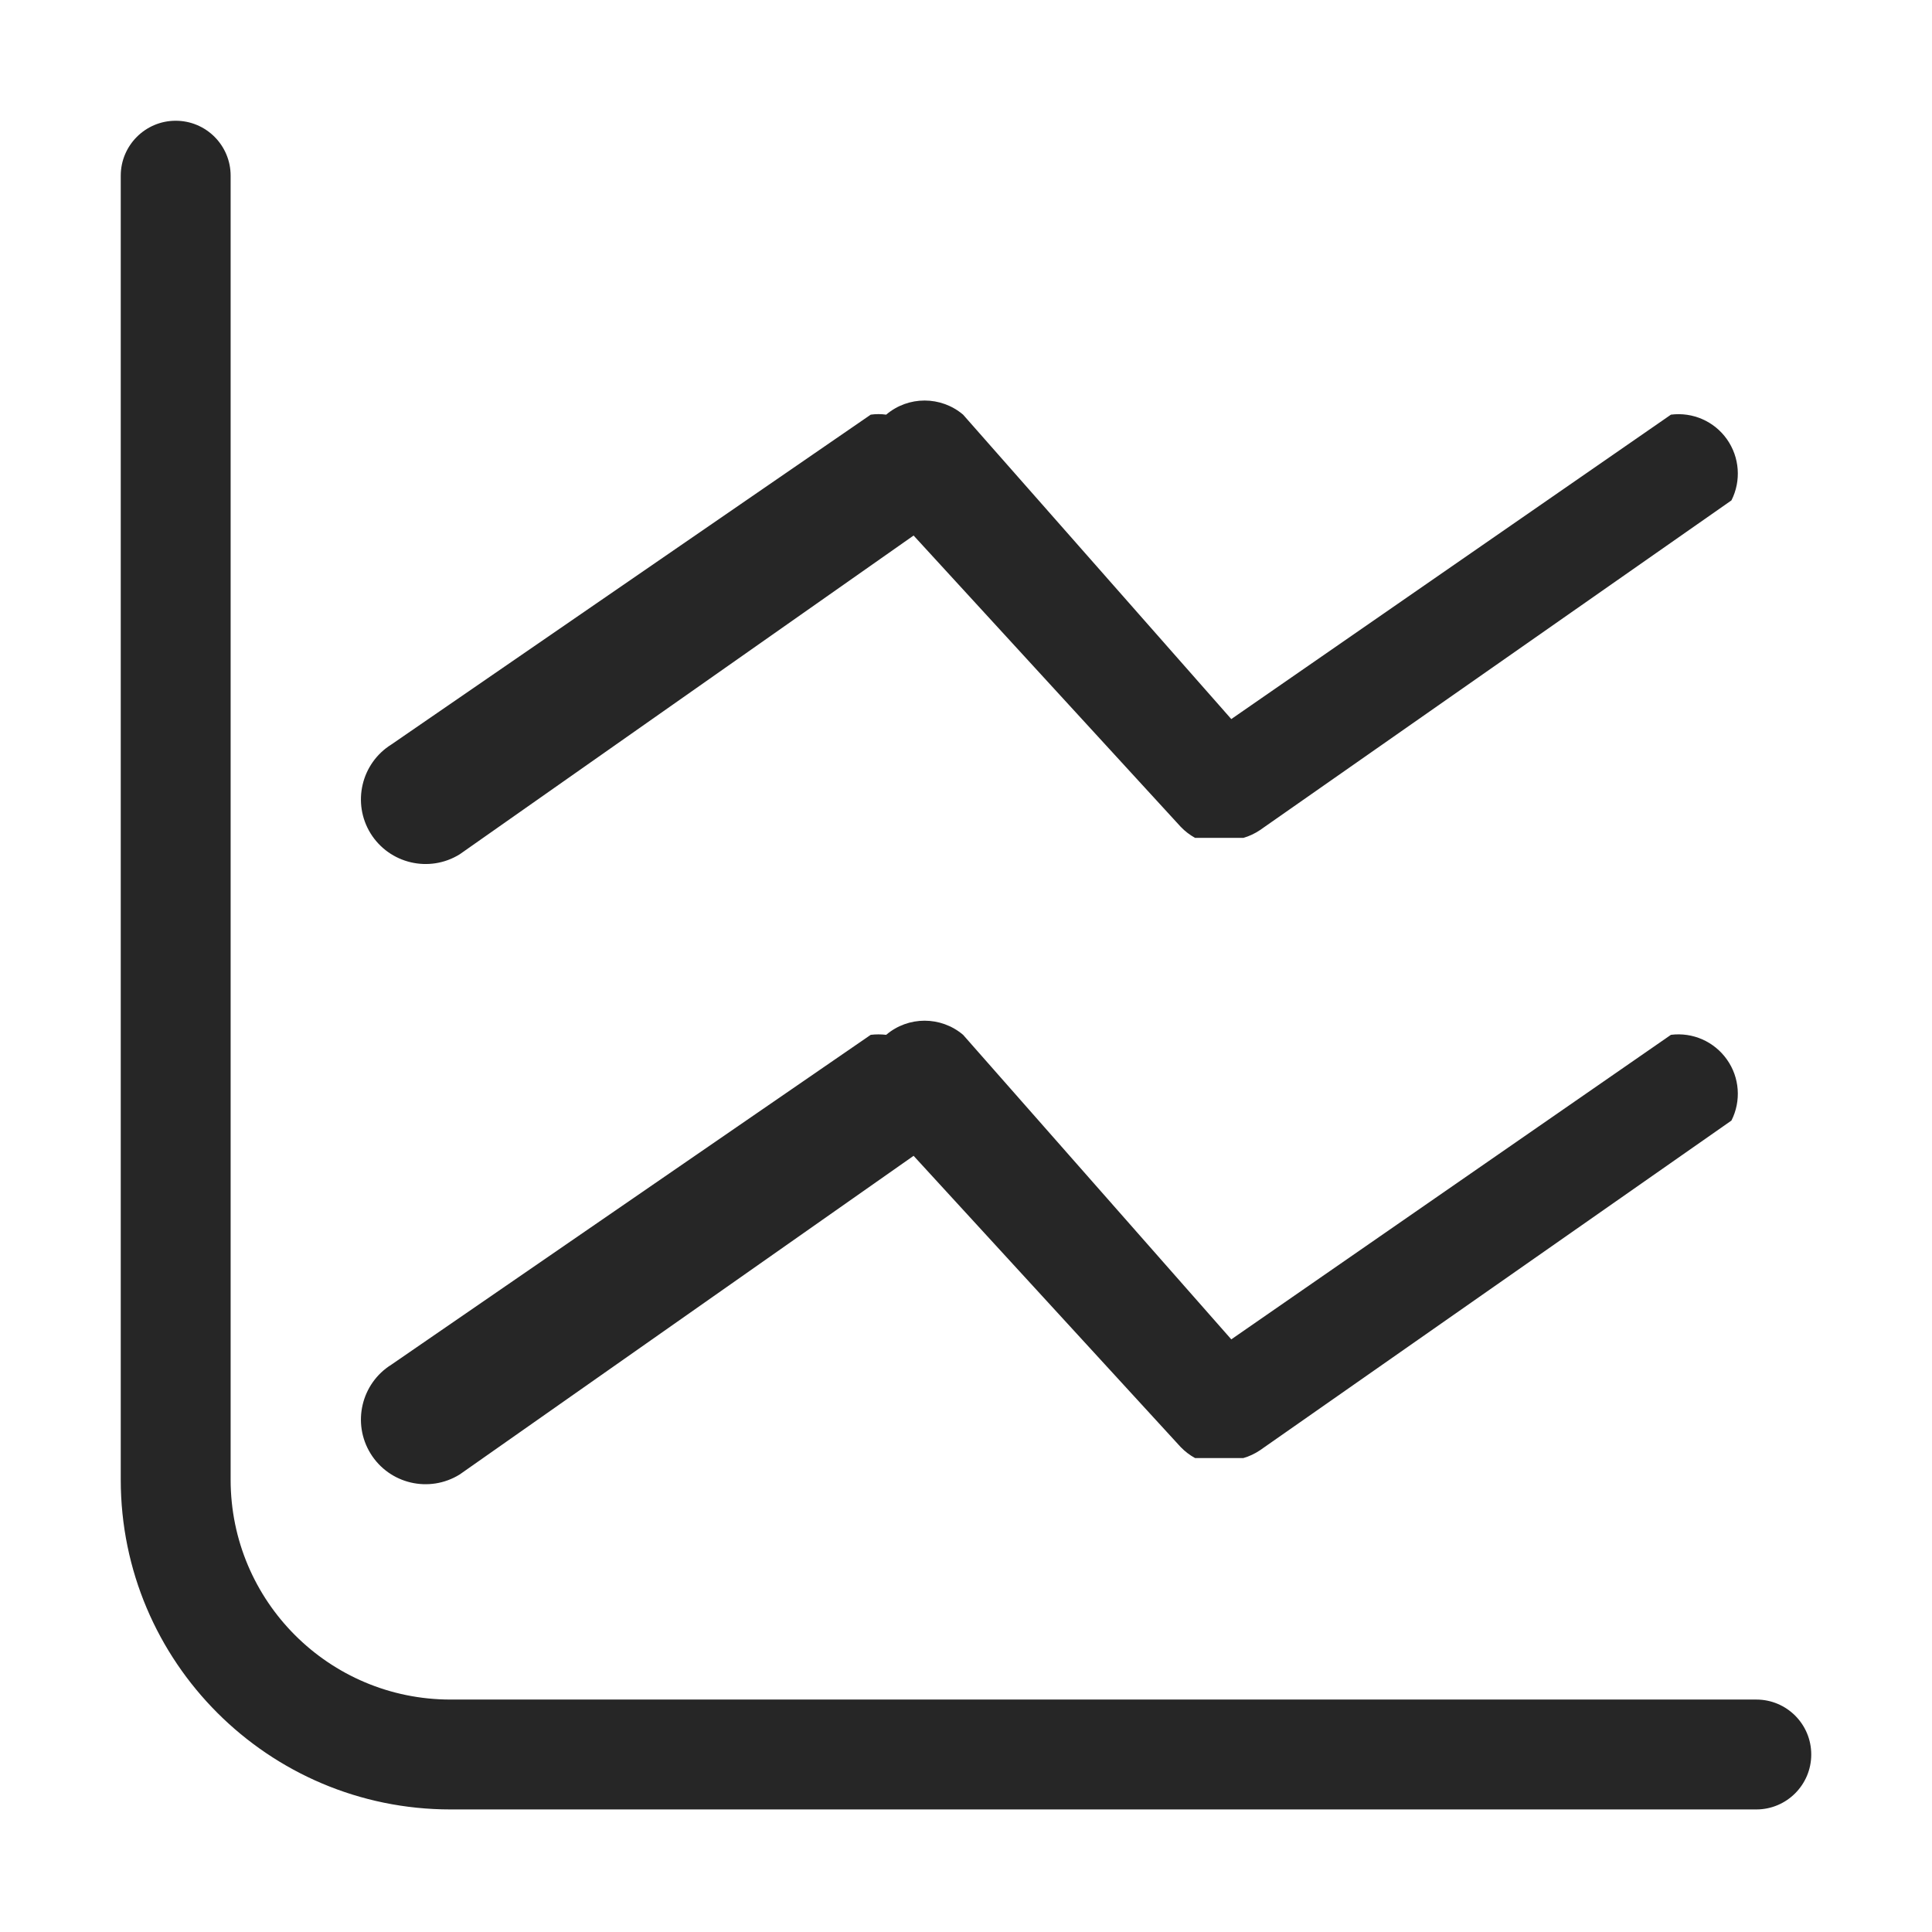 <?xml version="1.0" encoding="UTF-8"?>
<svg width="16px" height="16px" viewBox="0 0 16 16" version="1.1" xmlns="http://www.w3.org/2000/svg" xmlns:xlink="http://www.w3.org/1999/xlink">
    <title>秩和检验_WilcoxonTest@1x</title>
    <g id="秩和检验_WilcoxonTest" stroke="none" stroke-width="1" fill="none" fill-rule="evenodd">
        <g>
            <rect id="矩形" stroke="#979797" fill="#D8D8D8" opacity="0" x="0.5" y="0.5" width="15" height="15"></rect>
            <path d="M3.807,7.075 L7.566,4.435 L9.778,6.847 C9.813,6.884 9.853,6.914 9.897,6.939 L10.297,6.939 C10.346,6.925 10.392,6.903 10.434,6.875 L14.339,4.144 C14.421,3.982 14.407,3.787 14.302,3.638 C14.197,3.489 14.019,3.411 13.838,3.434 L10.197,5.955 L7.976,3.434 C7.792,3.278 7.522,3.278 7.339,3.434 C7.296,3.428 7.254,3.428 7.211,3.434 L3.242,6.165 C2.991,6.321 2.914,6.651 3.069,6.902 C3.225,7.153 3.555,7.231 3.807,7.075 Z M3.807,12.211 L7.566,9.572 L9.778,11.984 C9.813,12.02 9.853,12.051 9.897,12.075 L10.297,12.075 C10.346,12.061 10.392,12.039 10.434,12.011 L14.339,9.28 C14.421,9.118 14.407,8.923 14.302,8.775 C14.197,8.626 14.019,8.547 13.838,8.57 L10.197,11.092 L7.976,8.57 C7.792,8.414 7.522,8.414 7.339,8.57 C7.296,8.565 7.254,8.565 7.211,8.57 L3.242,11.301 C2.991,11.457 2.914,11.787 3.069,12.038 C3.225,12.29 3.555,12.367 3.807,12.211 Z" id="形状" fill="#262626" fill-rule="nonzero"></path>
            <path d="M14.545,14.075 L3.731,14.075 C2.725,14.075 1.91,13.26 1.91,12.254 L1.91,1.455 C1.91,1.204 1.707,1 1.455,1 C1.204,1 1,1.204 1,1.455 L1,12.254 C1,13.762 2.223,14.985 3.731,14.985 L14.545,14.985 C14.796,14.985 15,14.781 15,14.53 C15,14.278 14.796,14.075 14.545,14.075 Z" id="路径" fill="#262626" fill-rule="nonzero"></path>
        </g>
    </g>
</svg>